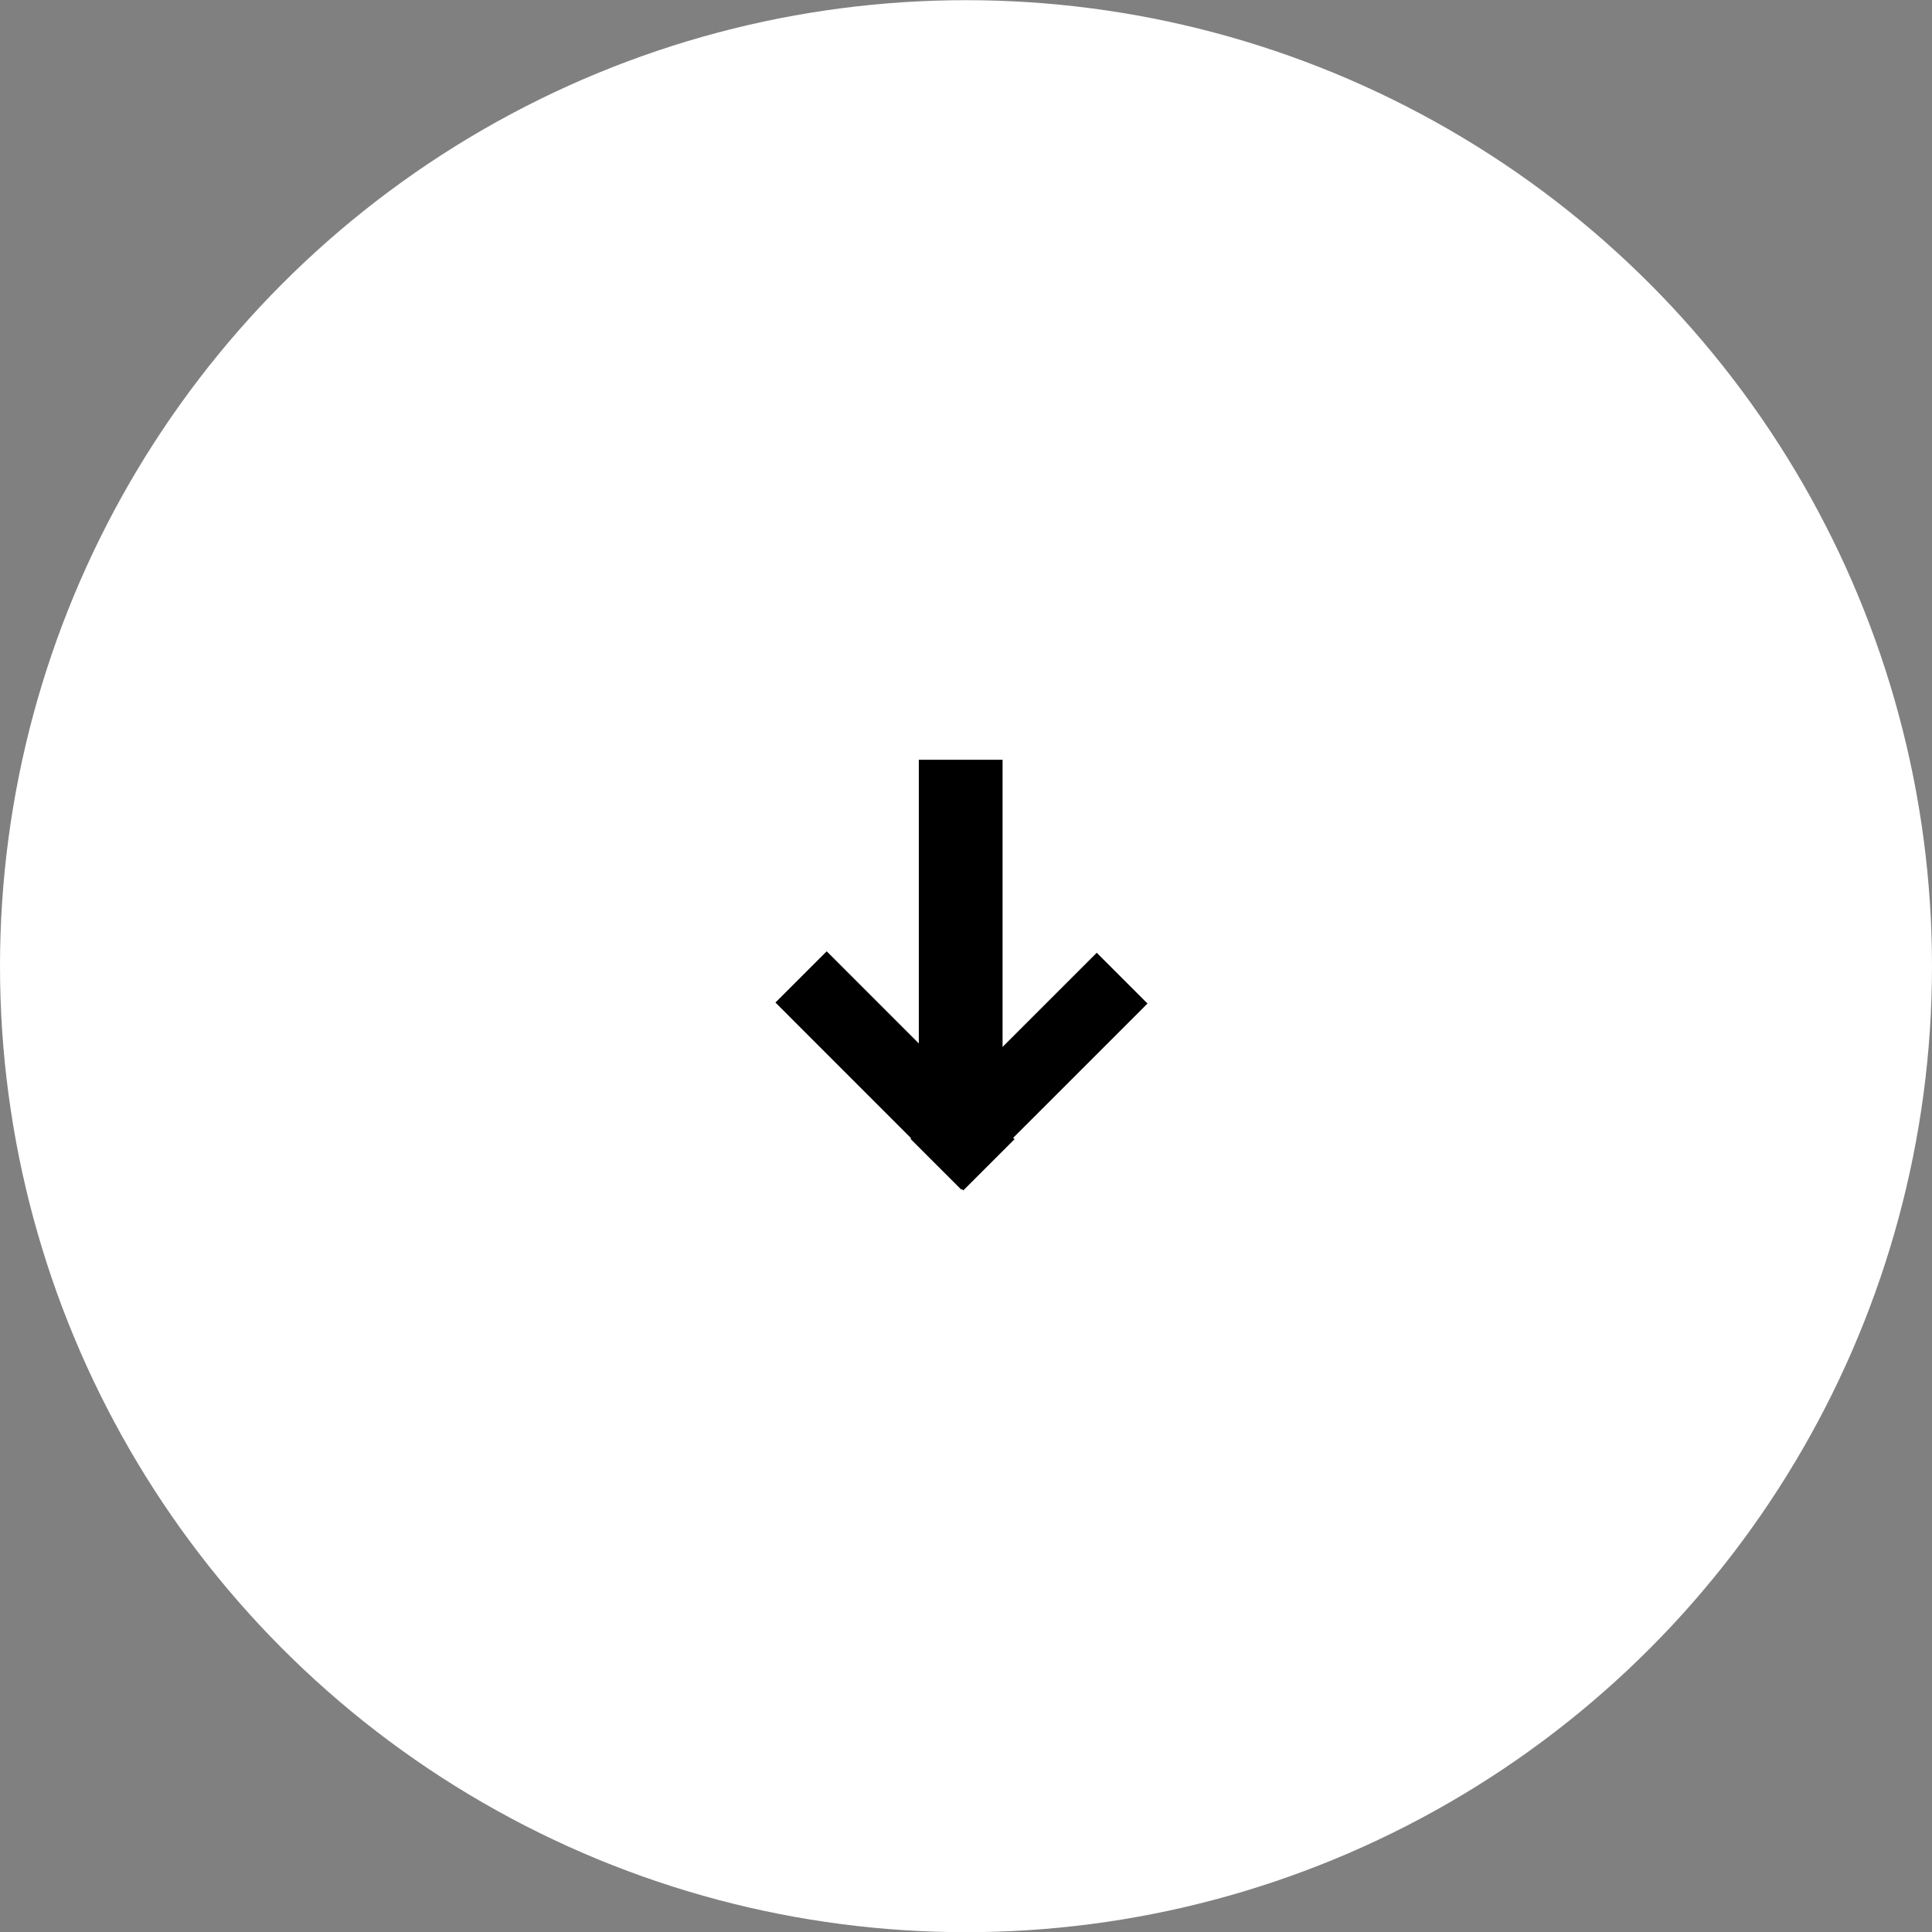 <?xml version="1.0" encoding="UTF-8"?> <svg xmlns="http://www.w3.org/2000/svg" id="promo_arrow.svg" width="198.62" height="198.656" viewBox="0 0 198.62 198.656"><rect x="0" y="0" width="198.62" height="198.656" fill="#808080" stroke="none"/><defs><style> .cls-1 { fill: #fff; } .cls-2 { fill-rule: evenodd; } </style></defs><circle id="楕円形_1" data-name="楕円形 1" class="cls-1" cx="99.31" cy="99.328" r="99.31"></circle><path id="長方形_20" data-name="長方形 20" class="cls-2" d="M1174.18,605.859h8.61v36.9h-8.61v-36.9Z" transform="translate(-1079.72 -527.75)"></path><path id="長方形_20_のコピー" data-name="長方形 20 のコピー" class="cls-2" d="M1192.47,625.7l5.22,5.219-19.14,19.135-5.22-5.219Z" transform="translate(-1079.72 -527.75)"></path><path id="長方形_20_のコピー_2" data-name="長方形 20 のコピー 2" class="cls-2" d="M1164.71,625.549l-5.27,5.268,19.31,19.316,5.27-5.267Z" transform="translate(-1079.72 -527.75)"></path></svg> 